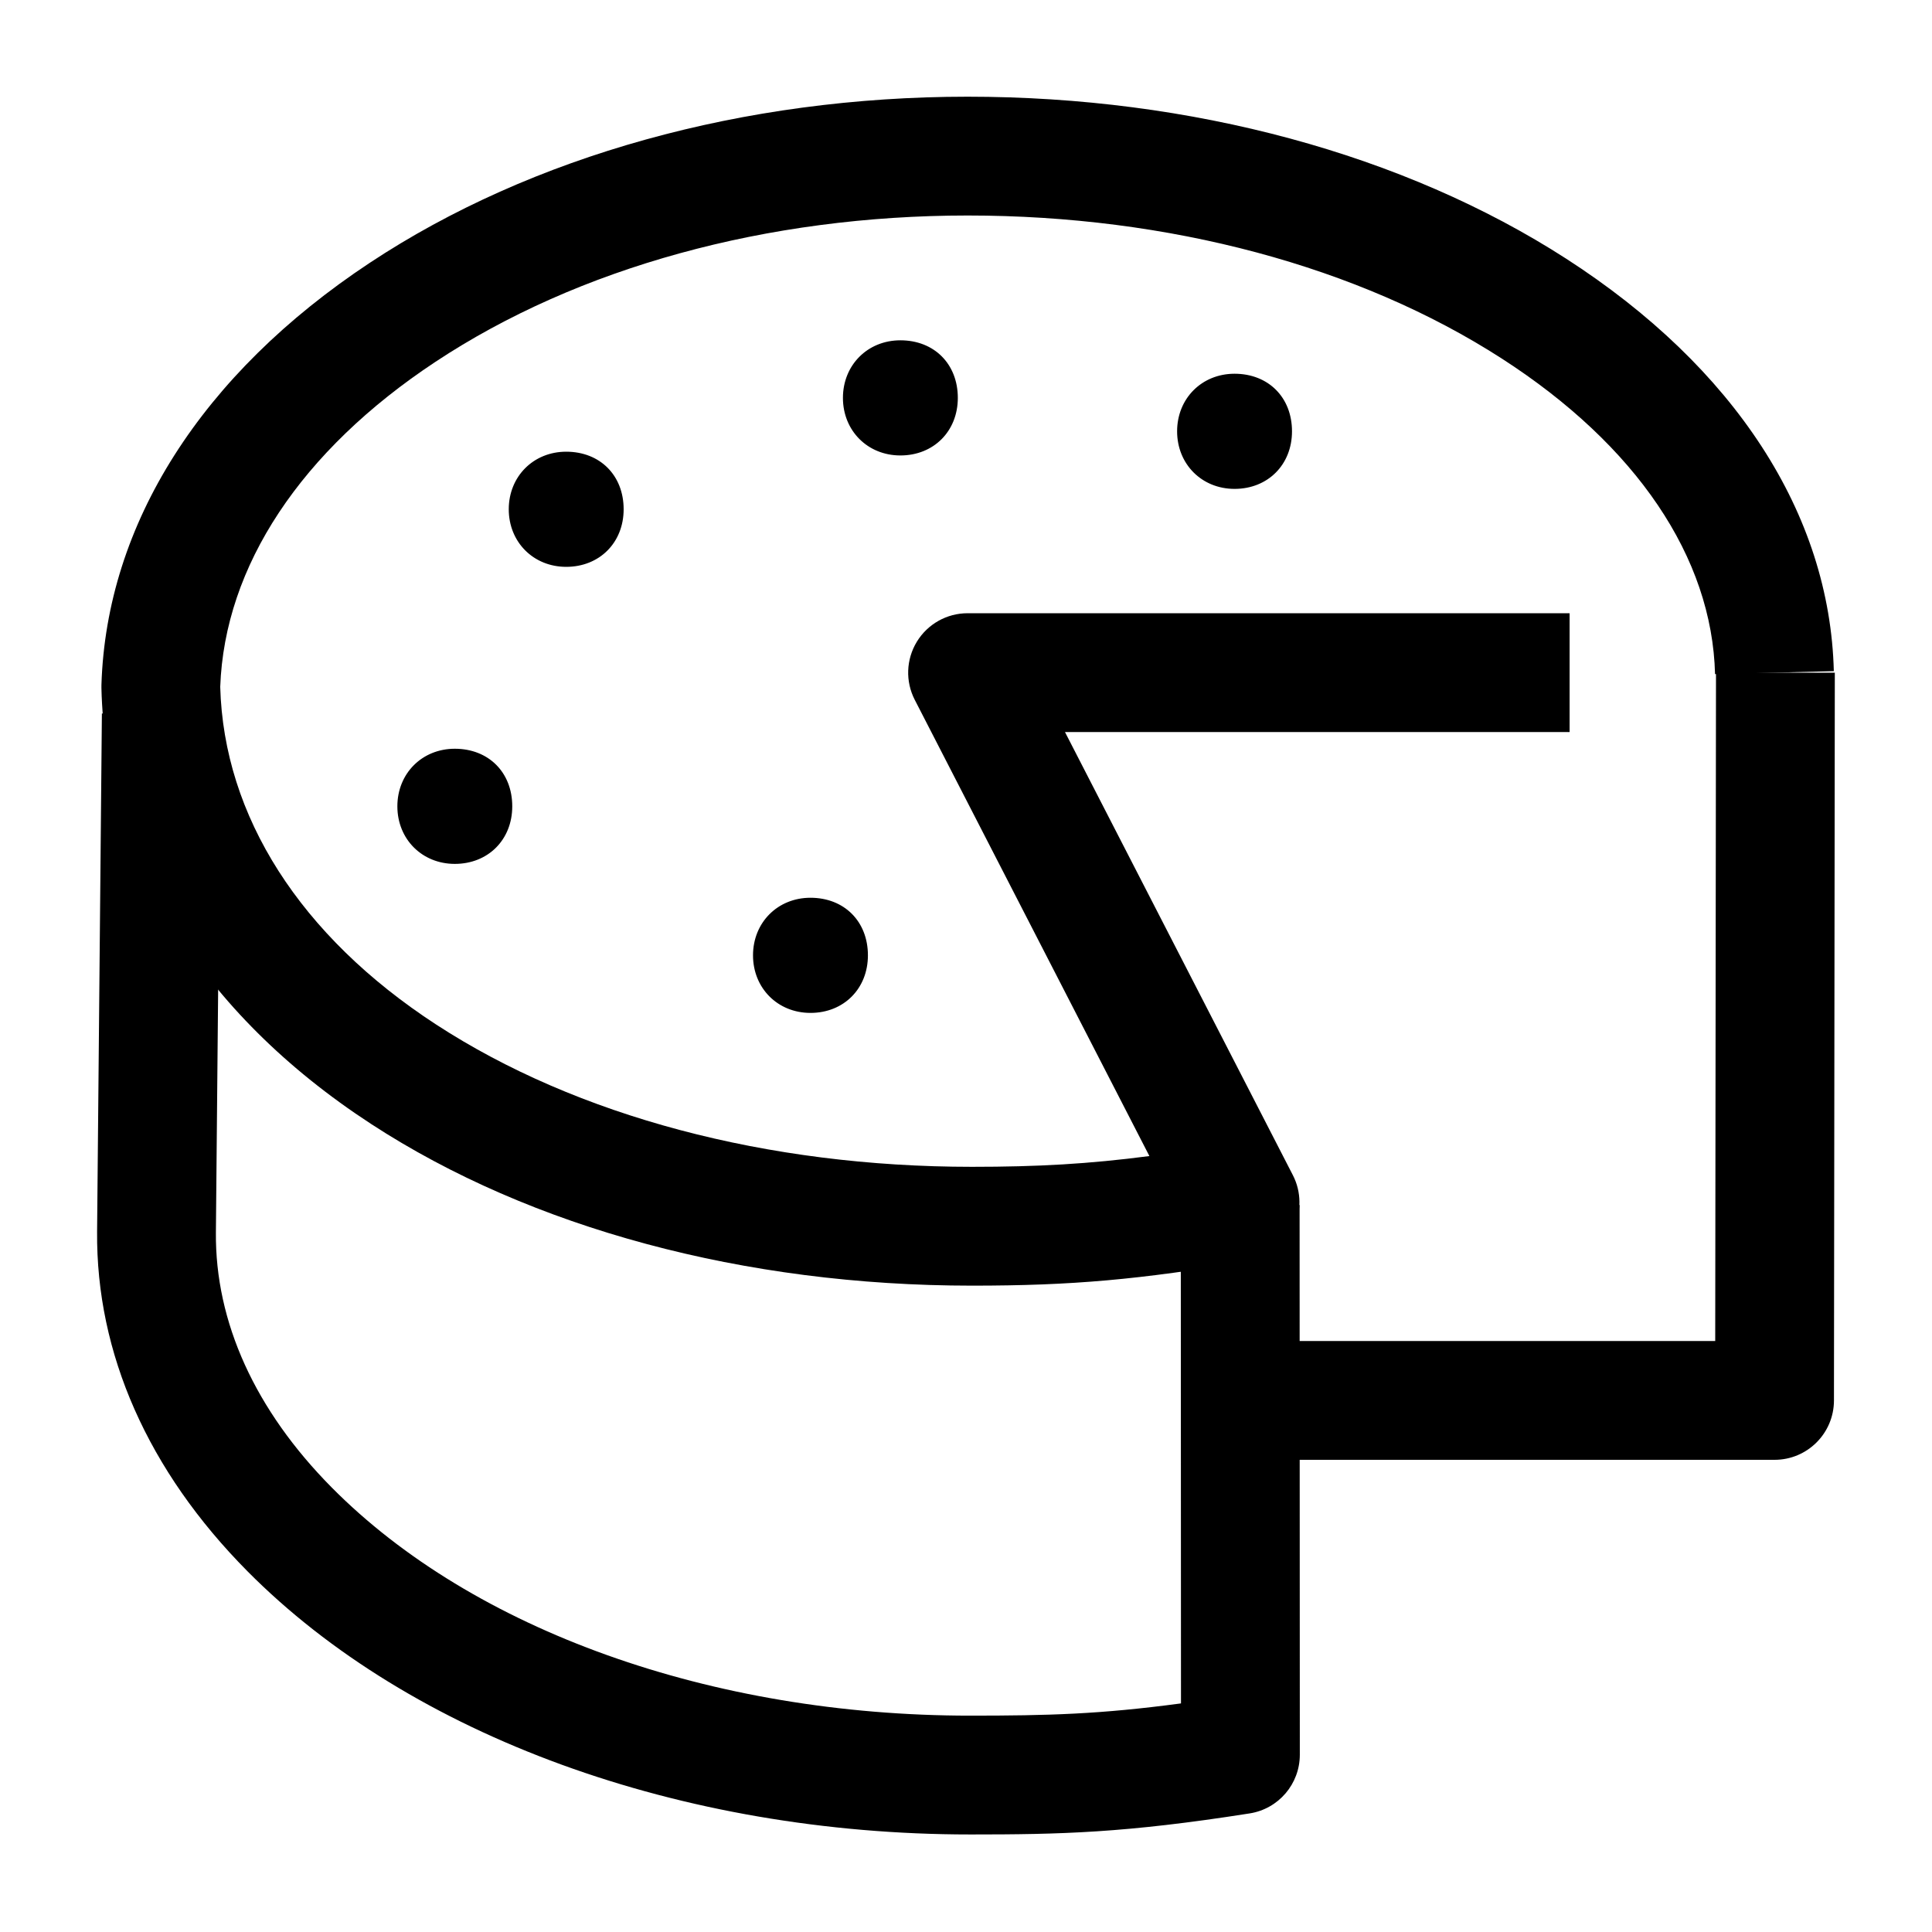 <?xml version="1.0" encoding="UTF-8"?>
<!-- Uploaded to: ICON Repo, www.svgrepo.com, Generator: ICON Repo Mixer Tools -->
<svg fill="#000000" width="800px" height="800px" version="1.1" viewBox="144 144 512 512" xmlns="http://www.w3.org/2000/svg">
 <g>
  <path d="m401.59 484.71c-60.297 0-116.85-15.215-159.23-42.84-45.078-29.375-70.461-70.414-71.48-115.55-0.008-0.281-0.004-0.562 0.004-0.84 1.316-42.648 26.57-82.363 71.113-111.83 42.918-28.391 99.184-44.023 158.43-44.023 59.328 0 115.65 15.238 158.59 42.906 44.723 28.816 69.926 67.645 70.965 109.33l-31.477 0.785c-0.77-30.941-20.852-60.648-56.543-83.645-37.922-24.434-88.188-37.891-141.54-37.891-53.145 0-103.24 13.777-141.06 38.801-35.617 23.562-55.844 54.133-57 86.117 0.934 34.27 21.223 66.023 57.18 89.457 37.336 24.332 87.781 37.734 142.04 37.734 17.445 0 30.891-0.75 47.02-2.852l-62.184-120.91c-2.512-4.879-2.297-10.715 0.562-15.402s7.949-7.543 13.441-7.543h159.54v31.488h-133.73l60.395 117.44c2.297 4.465 2.324 9.754 0.078 14.246-2.246 4.488-6.5 7.641-11.449 8.477-29.234 4.957-47.133 6.547-73.66 6.547z"/>
  <path d="m614.27 530.87h-141.27v-31.488h125.55l0.207-177.14 31.488 0.035-0.227 192.86c-0.008 8.691-7.055 15.73-15.742 15.73z"/>
  <path d="m401.09 630.15c-76.629 0-148.22-26.074-191.51-69.754-26.359-26.594-40.137-57.73-39.848-90.047l1.27-137.26 31.484 0.289-1.27 137.26c-0.211 23.723 10.41 47.098 30.727 67.594 37.504 37.84 100.73 60.43 169.14 60.43 20.617 0 34.383-0.359 55.891-3.242l-0.055-132.05 31.488-0.016 0.059 145.66c0.004 7.754-5.641 14.359-13.301 15.559-33.098 5.203-50.066 5.578-74.082 5.578z"/>
  <path d="m358.78 382.41c-8.398 0-14.734 6.348-14.734 14.766 0 8.418 6.336 14.766 14.734 14.766 8.535 0 14.734-6.211 14.734-14.766 0-8.695-6.059-14.766-14.734-14.766z"/>
  <path d="m358.78 412.43c-8.68 0-15.223-6.559-15.223-15.258s6.543-15.258 15.223-15.258c8.965 0 15.227 6.273 15.227 15.258 0 8.84-6.406 15.258-15.227 15.258zm0-29.527c-8.117 0-14.242 6.137-14.242 14.273 0 8.137 6.121 14.273 14.242 14.273 8.25 0 14.242-6.004 14.242-14.273 0-8.406-5.856-14.273-14.242-14.273z"/>
  <path d="m264.53 342.92c-8.398 0-14.734 6.348-14.734 14.766s6.336 14.766 14.734 14.766c8.535 0 14.734-6.211 14.734-14.766 0-8.695-6.059-14.766-14.734-14.766z"/>
  <path d="m264.53 372.94c-8.68 0-15.223-6.559-15.223-15.258 0-8.699 6.543-15.258 15.223-15.258 8.965 0 15.223 6.273 15.223 15.258 0.004 8.844-6.398 15.258-15.223 15.258zm0-29.527c-8.117 0-14.242 6.137-14.242 14.273s6.121 14.273 14.242 14.273c8.25 0 14.242-6.004 14.242-14.273 0-8.406-5.856-14.273-14.242-14.273z"/>
  <path d="m471.17 243.54c-8.398 0-14.734 6.348-14.734 14.766 0 8.418 6.336 14.766 14.734 14.766 8.535 0 14.734-6.211 14.734-14.766 0-8.695-6.059-14.766-14.734-14.766z"/>
  <path d="m471.17 273.56c-8.68 0-15.223-6.559-15.223-15.258s6.543-15.258 15.223-15.258c8.965 0 15.223 6.273 15.223 15.258 0.004 8.84-6.398 15.258-15.223 15.258zm0-29.527c-8.117 0-14.242 6.137-14.242 14.273 0 8.137 6.121 14.273 14.242 14.273 8.25 0 14.242-6.004 14.242-14.273 0-8.406-5.856-14.273-14.242-14.273z"/>
  <path d="m382.61 234.68c-8.398 0-14.734 6.348-14.734 14.766s6.336 14.766 14.734 14.766c8.535 0 14.734-6.211 14.734-14.766-0.004-8.695-6.059-14.766-14.734-14.766z"/>
  <path d="m382.61 264.7c-8.68 0-15.223-6.559-15.223-15.258 0-8.699 6.543-15.258 15.223-15.258 8.965 0 15.223 6.273 15.223 15.258 0 8.84-6.402 15.258-15.223 15.258zm0-29.527c-8.117 0-14.242 6.137-14.242 14.273s6.121 14.273 14.242 14.273c8.25 0 14.242-6.004 14.242-14.273 0-8.406-5.859-14.273-14.242-14.273z"/>
  <path d="m294.05 264.2c-8.398 0-14.734 6.348-14.734 14.766s6.336 14.766 14.734 14.766c8.535 0 14.734-6.211 14.734-14.766-0.004-8.695-6.062-14.766-14.734-14.766z"/>
  <path d="m294.05 294.22c-8.68 0-15.223-6.559-15.223-15.258 0-8.699 6.543-15.258 15.223-15.258 8.965 0 15.223 6.273 15.223 15.258 0 8.84-6.402 15.258-15.223 15.258zm0-29.527c-8.117 0-14.242 6.137-14.242 14.273s6.121 14.273 14.242 14.273c8.25 0 14.242-6.004 14.242-14.273-0.004-8.406-5.859-14.273-14.242-14.273z"/>
 </g>
</svg>